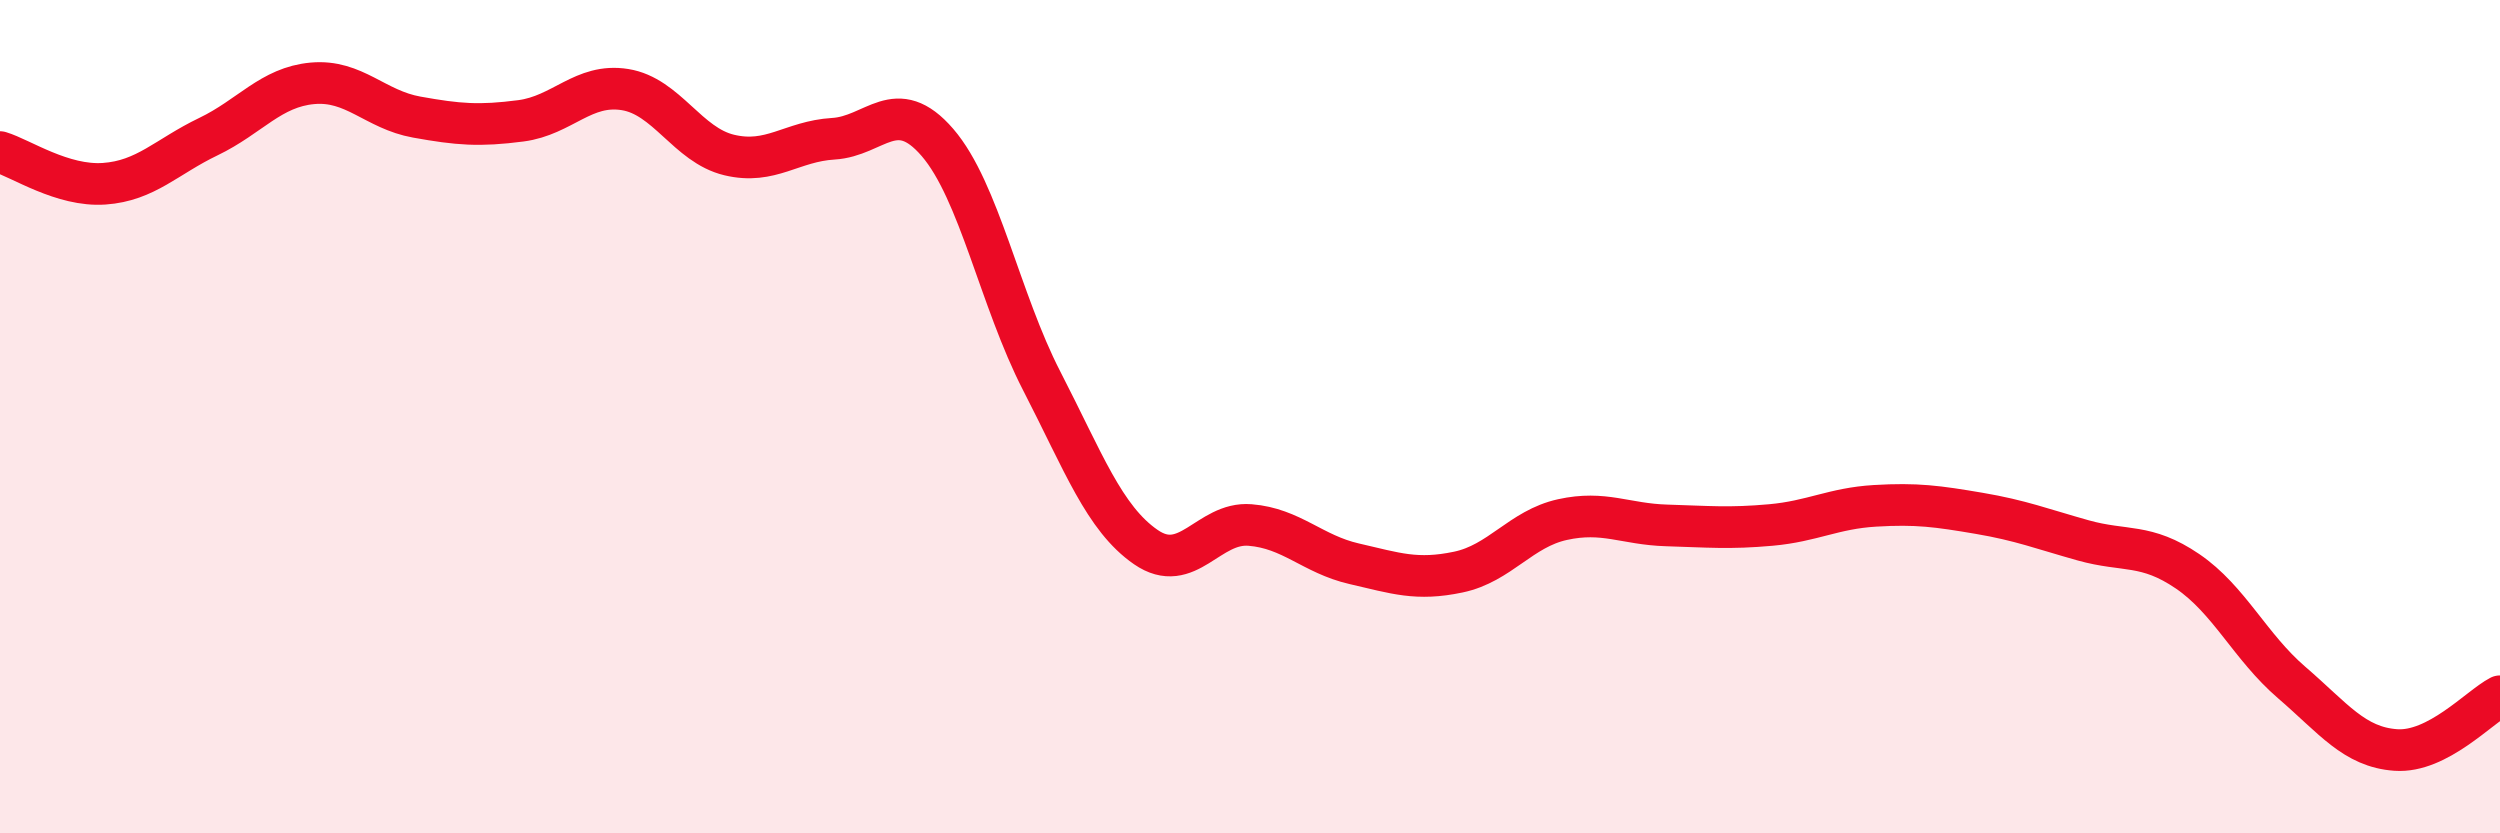 
    <svg width="60" height="20" viewBox="0 0 60 20" xmlns="http://www.w3.org/2000/svg">
      <path
        d="M 0,3.65 C 0.5,3.8 1.5,4.48 2.5,4.41 C 3.5,4.34 4,3.76 5,3.28 C 6,2.8 6.5,2.09 7.5,2 C 8.5,1.91 9,2.63 10,2.81 C 11,2.99 11.5,3.03 12.5,2.9 C 13.5,2.77 14,1.99 15,2.15 C 16,2.31 16.5,3.48 17.5,3.72 C 18.5,3.96 19,3.39 20,3.33 C 21,3.27 21.5,2.26 22.5,3.42 C 23.5,4.58 24,7.2 25,9.14 C 26,11.08 26.5,12.44 27.5,13.13 C 28.5,13.82 29,12.52 30,12.6 C 31,12.68 31.5,13.3 32.5,13.53 C 33.5,13.76 34,13.94 35,13.73 C 36,13.52 36.5,12.69 37.5,12.47 C 38.5,12.25 39,12.58 40,12.61 C 41,12.64 41.5,12.69 42.5,12.6 C 43.5,12.51 44,12.2 45,12.14 C 46,12.08 46.5,12.15 47.5,12.32 C 48.5,12.49 49,12.69 50,12.97 C 51,13.25 51.5,13.03 52.5,13.71 C 53.5,14.39 54,15.52 55,16.38 C 56,17.24 56.5,17.93 57.5,18 C 58.5,18.07 59.5,16.97 60,16.71L60 20L0 20Z"
        fill="#EB0A25"
        opacity="0.1"
        stroke-linecap="round"
        stroke-linejoin="round"
      />
      <path
        d="M 0,3.65 C 0.5,3.8 1.5,4.48 2.5,4.41 C 3.5,4.34 4,3.76 5,3.28 C 6,2.8 6.5,2.09 7.5,2 C 8.5,1.91 9,2.63 10,2.81 C 11,2.99 11.5,3.03 12.5,2.9 C 13.5,2.77 14,1.99 15,2.15 C 16,2.31 16.5,3.48 17.5,3.72 C 18.5,3.96 19,3.39 20,3.33 C 21,3.27 21.5,2.26 22.5,3.42 C 23.5,4.58 24,7.2 25,9.14 C 26,11.08 26.5,12.44 27.5,13.13 C 28.5,13.82 29,12.52 30,12.6 C 31,12.68 31.5,13.3 32.5,13.53 C 33.5,13.76 34,13.94 35,13.73 C 36,13.52 36.5,12.69 37.5,12.47 C 38.5,12.25 39,12.58 40,12.61 C 41,12.64 41.5,12.69 42.5,12.6 C 43.5,12.51 44,12.2 45,12.14 C 46,12.08 46.5,12.15 47.5,12.32 C 48.5,12.49 49,12.69 50,12.97 C 51,13.25 51.5,13.03 52.5,13.71 C 53.5,14.39 54,15.52 55,16.38 C 56,17.24 56.5,17.93 57.5,18 C 58.5,18.07 59.5,16.97 60,16.71"
        stroke="#EB0A25"
        stroke-width="1"
        fill="none"
        stroke-linecap="round"
        stroke-linejoin="round"
      />
    </svg>
  